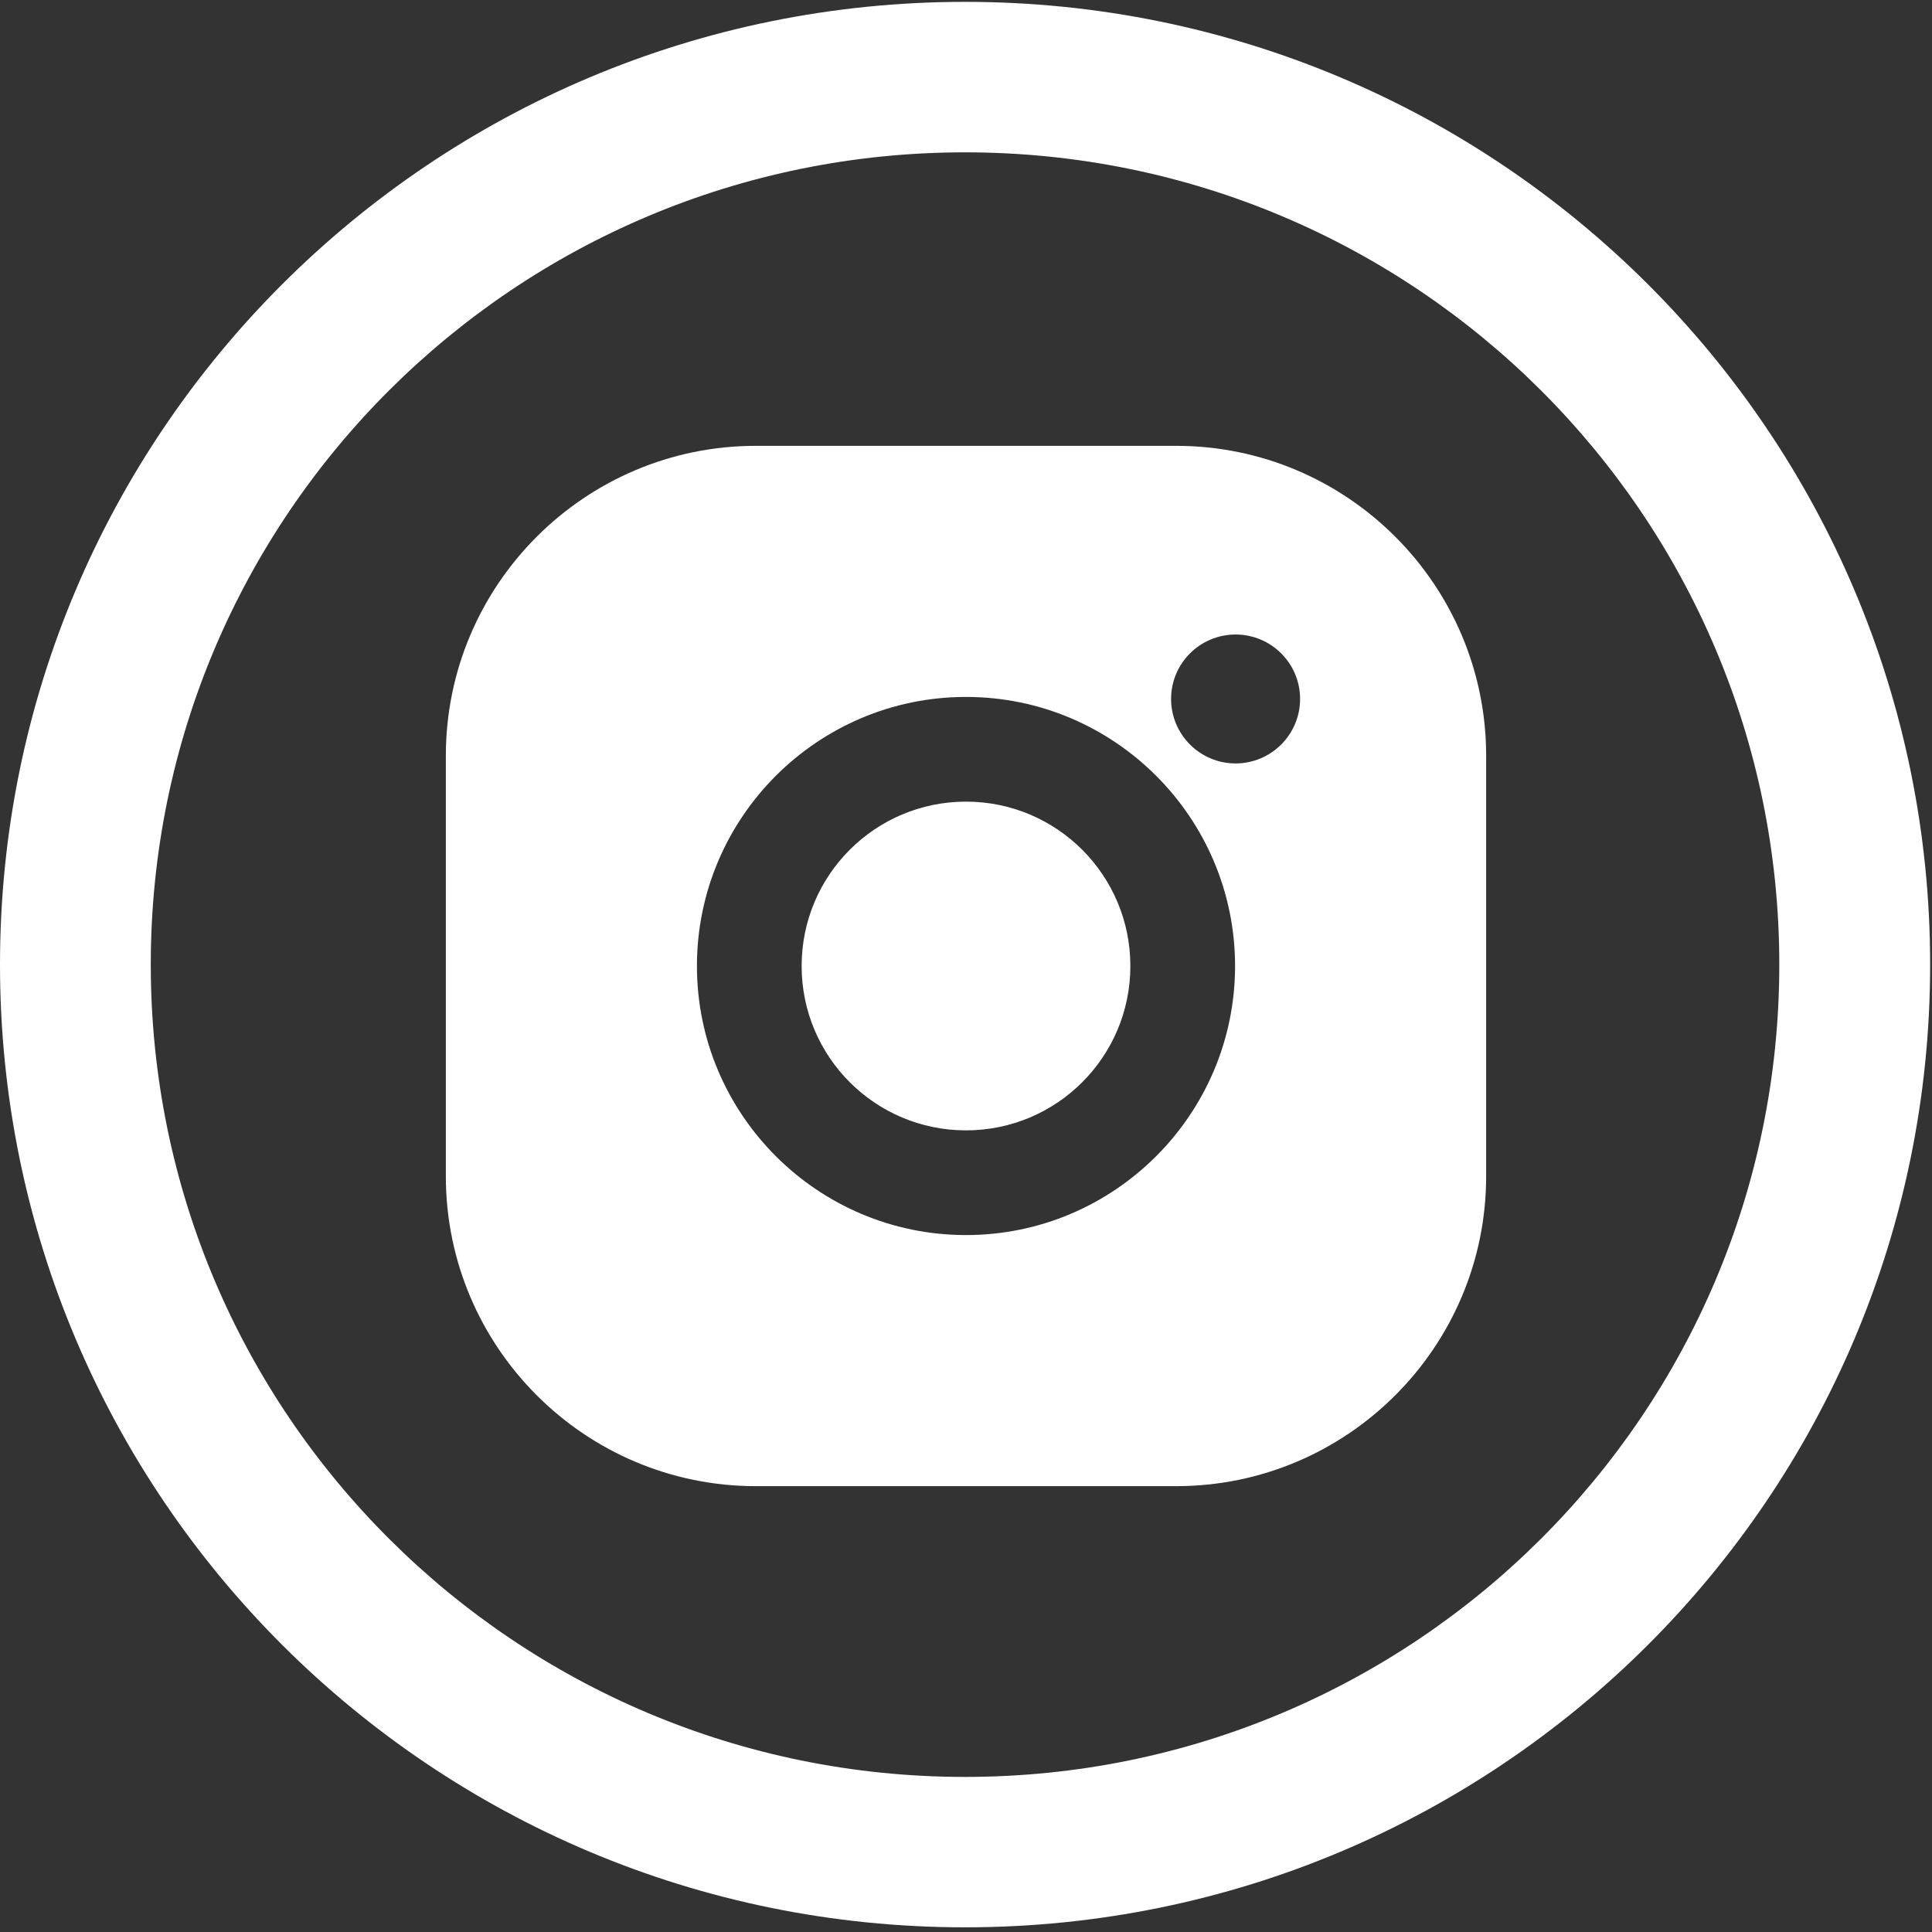 <svg xmlns="http://www.w3.org/2000/svg" width="26" height="26" viewBox="0 0 26 26">
  <rect x="0" y="0" width="26" height="26" fill="#333333" stroke="none"/>
  <g fill="#fff" fill-rule="evenodd">
    <path d="M12.987,0.025 C5.814,0.025 0,5.825 0,12.981 C0,20.137 5.814,25.937 12.987,25.937 C20.16,25.937 25.975,20.137 25.975,12.981 C25.975,5.825 20.16,0.025 12.987,0.025 Z M12.987,23.913 C6.935,23.913 2.029,19.018 2.029,12.981 C2.029,6.944 6.935,2.05 12.987,2.05 C19.039,2.05 23.945,6.944 23.945,12.981 C23.945,19.018 19.039,23.913 12.987,23.913 Z"/>
    <path fill-rule="nonzero" d="M15.829,6 C18.129,6 20,7.871 20,10.171 L20,15.829 C20,18.129 18.129,20 15.829,20 L10.171,20 C7.871,20 6,18.129 6,15.829 L6,10.171 C6,7.871 7.871,6 10.171,6 L15.829,6 Z M13,9.379 C11.003,9.379 9.379,11.003 9.379,13 C9.379,14.997 11.003,16.621 13,16.621 C14.997,16.621 16.621,14.997 16.621,13 C16.621,11.003 14.997,9.379 13,9.379 Z M13,15.212 C11.778,15.212 10.788,14.222 10.788,13 C10.788,11.778 11.778,10.788 13,10.788 C14.222,10.788 15.212,11.778 15.212,13 C15.212,14.222 14.222,15.212 13,15.212 Z M16.628,10.274 C17.107,10.274 17.496,9.885 17.496,9.406 C17.496,8.927 17.107,8.539 16.628,8.539 C16.149,8.539 15.76,8.927 15.76,9.406 C15.76,9.885 16.149,10.274 16.628,10.274 Z"/>
  </g>
</svg>
